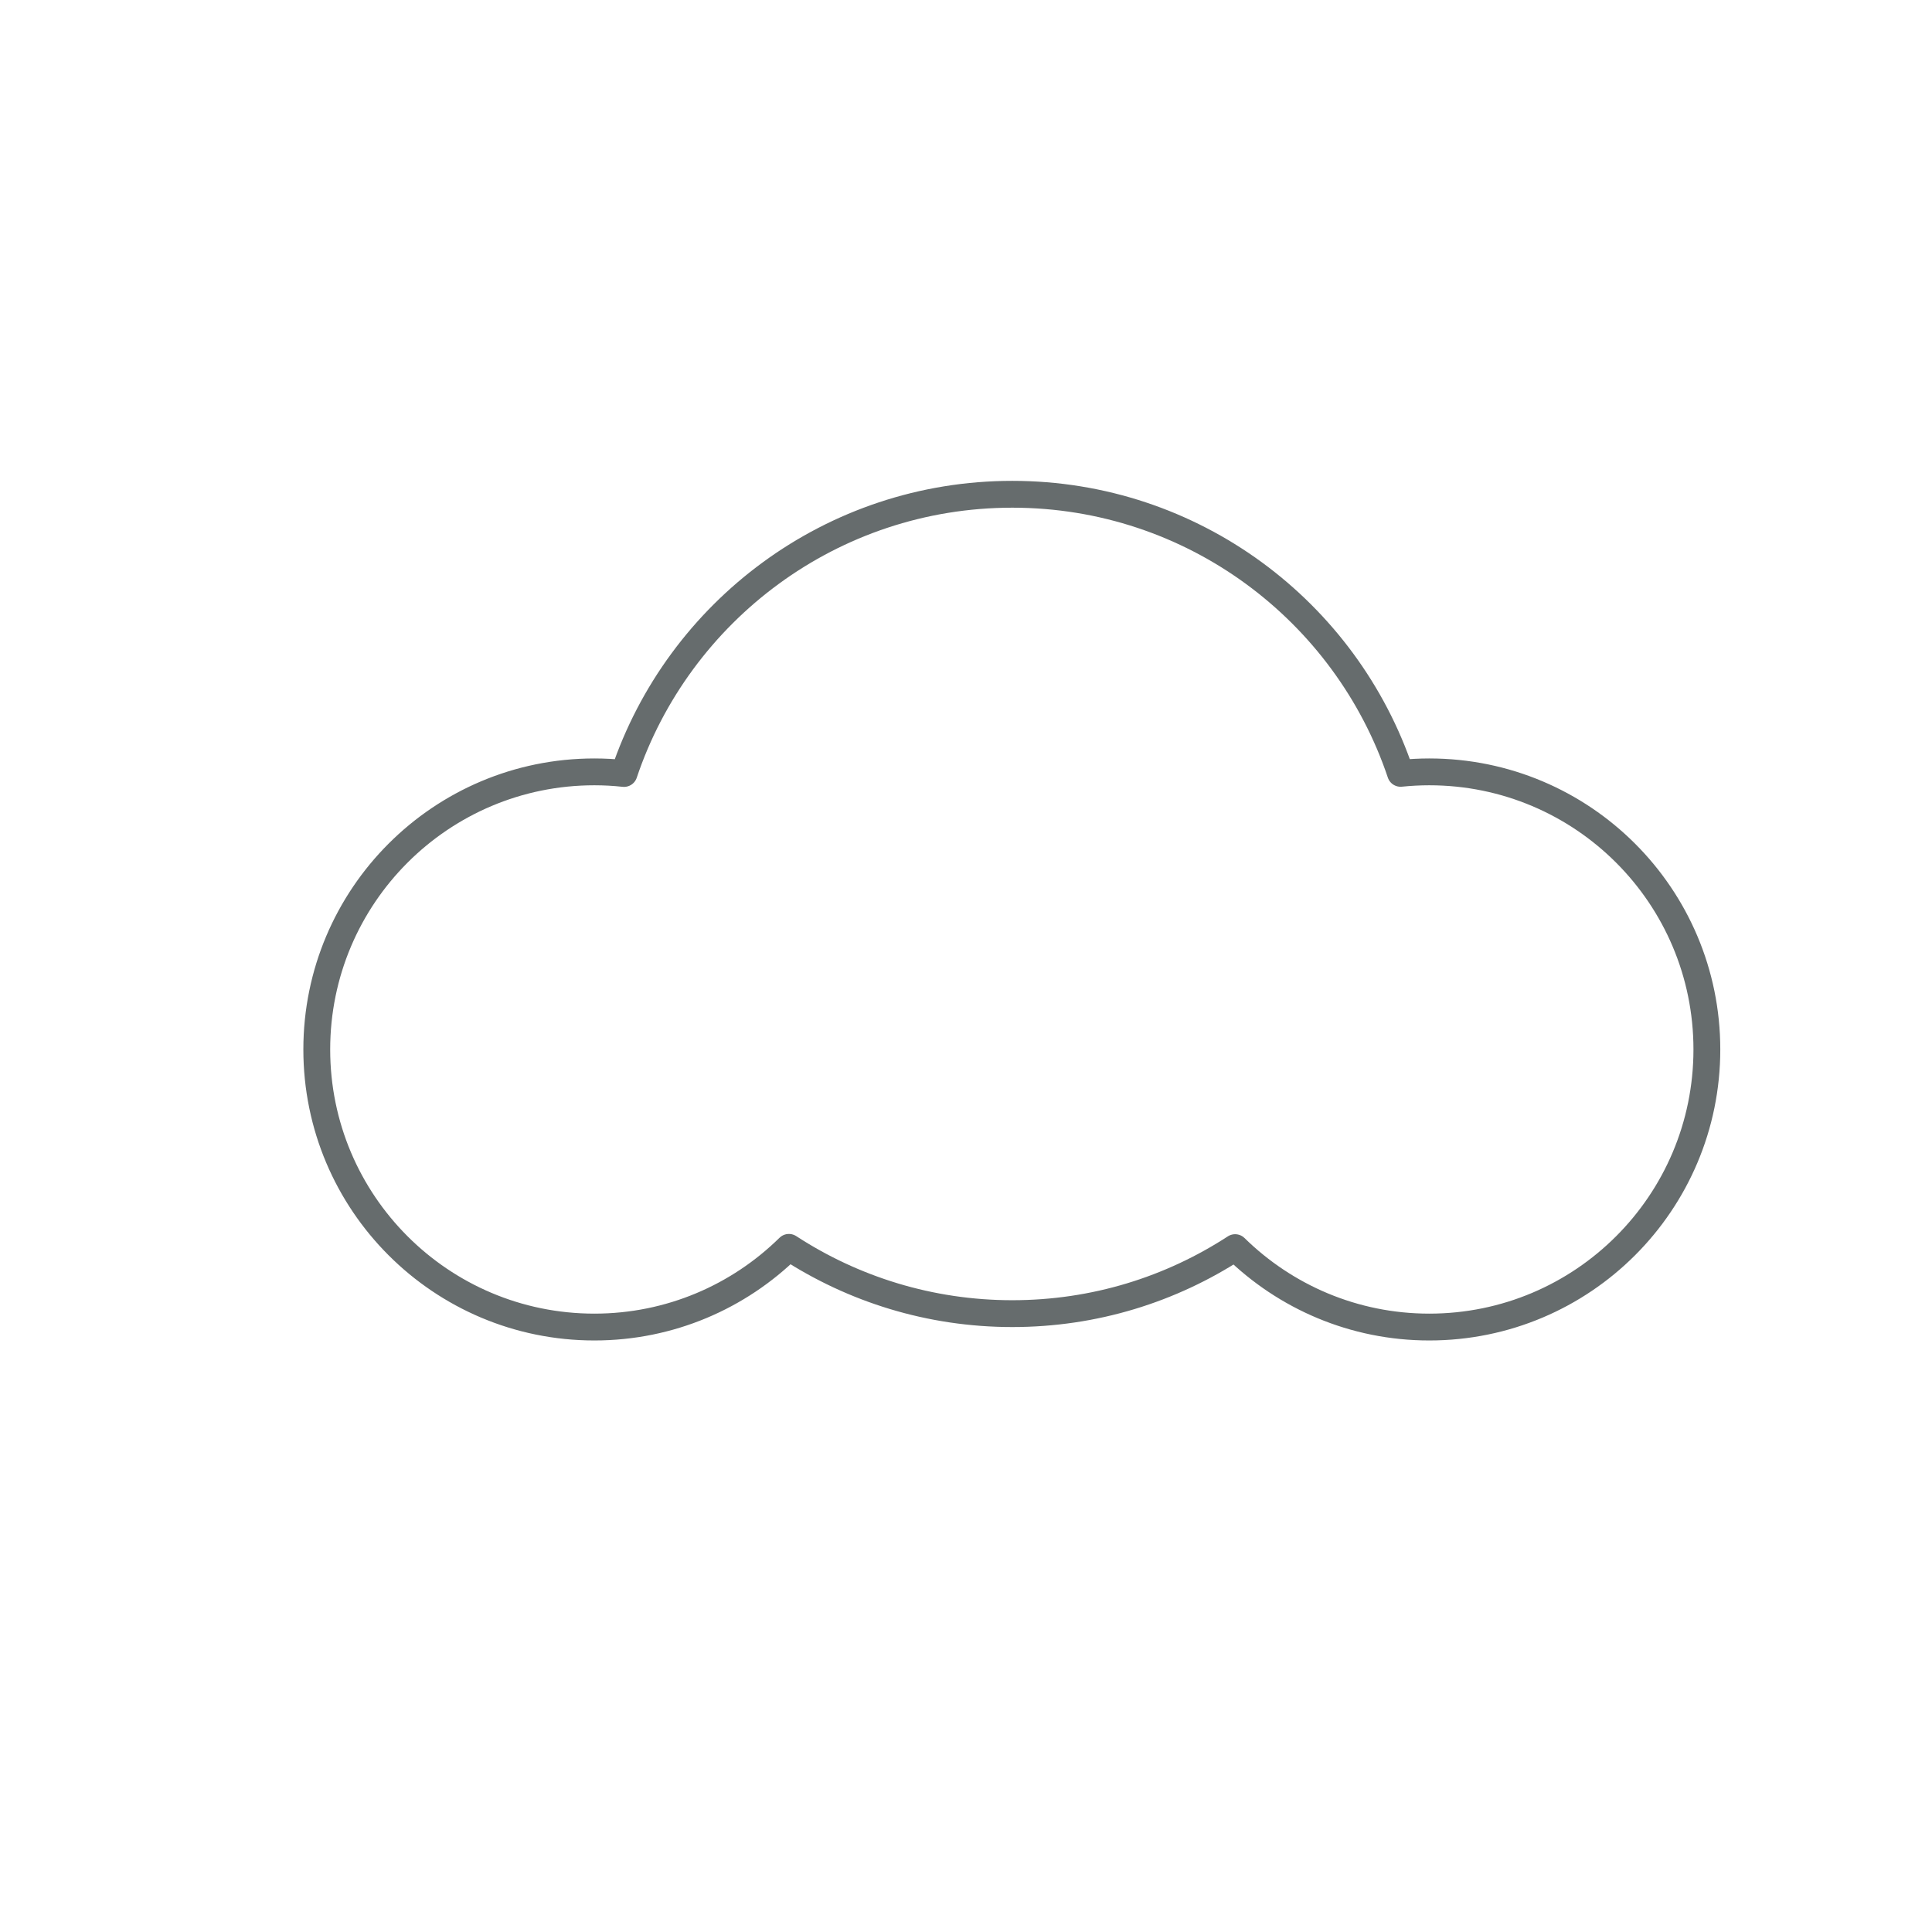 <svg viewBox="0 0 144 144" xmlns="http://www.w3.org/2000/svg" data-sanitized-data-name="Layer 1" data-name="Layer 1" id="Layer_1">
  <defs>
    <style>
      .cls-1 {
        fill: none;
        stroke: #666c6d;
        stroke-linecap: round;
        stroke-linejoin: round;
        stroke-width: 2px;
      }
    </style>
  </defs>
  <path d="M106.53,57.53c-.72,0-1.44.04-2.14.11-4.06-12.09-15.48-20.8-28.94-20.8s-24.88,8.72-28.94,20.81c-.73-.08-1.46-.12-2.21-.12-11.43,0-20.69,9.26-20.69,20.69s9.26,20.69,20.69,20.69c5.65,0,10.77-2.27,14.5-5.94,4.79,3.12,10.51,4.94,16.65,4.94s11.83-1.81,16.61-4.92c3.73,3.66,8.84,5.92,14.47,5.92,11.43,0,20.69-9.26,20.69-20.69s-9.26-20.69-20.69-20.69Z" class="cls-1"></path>
</svg>